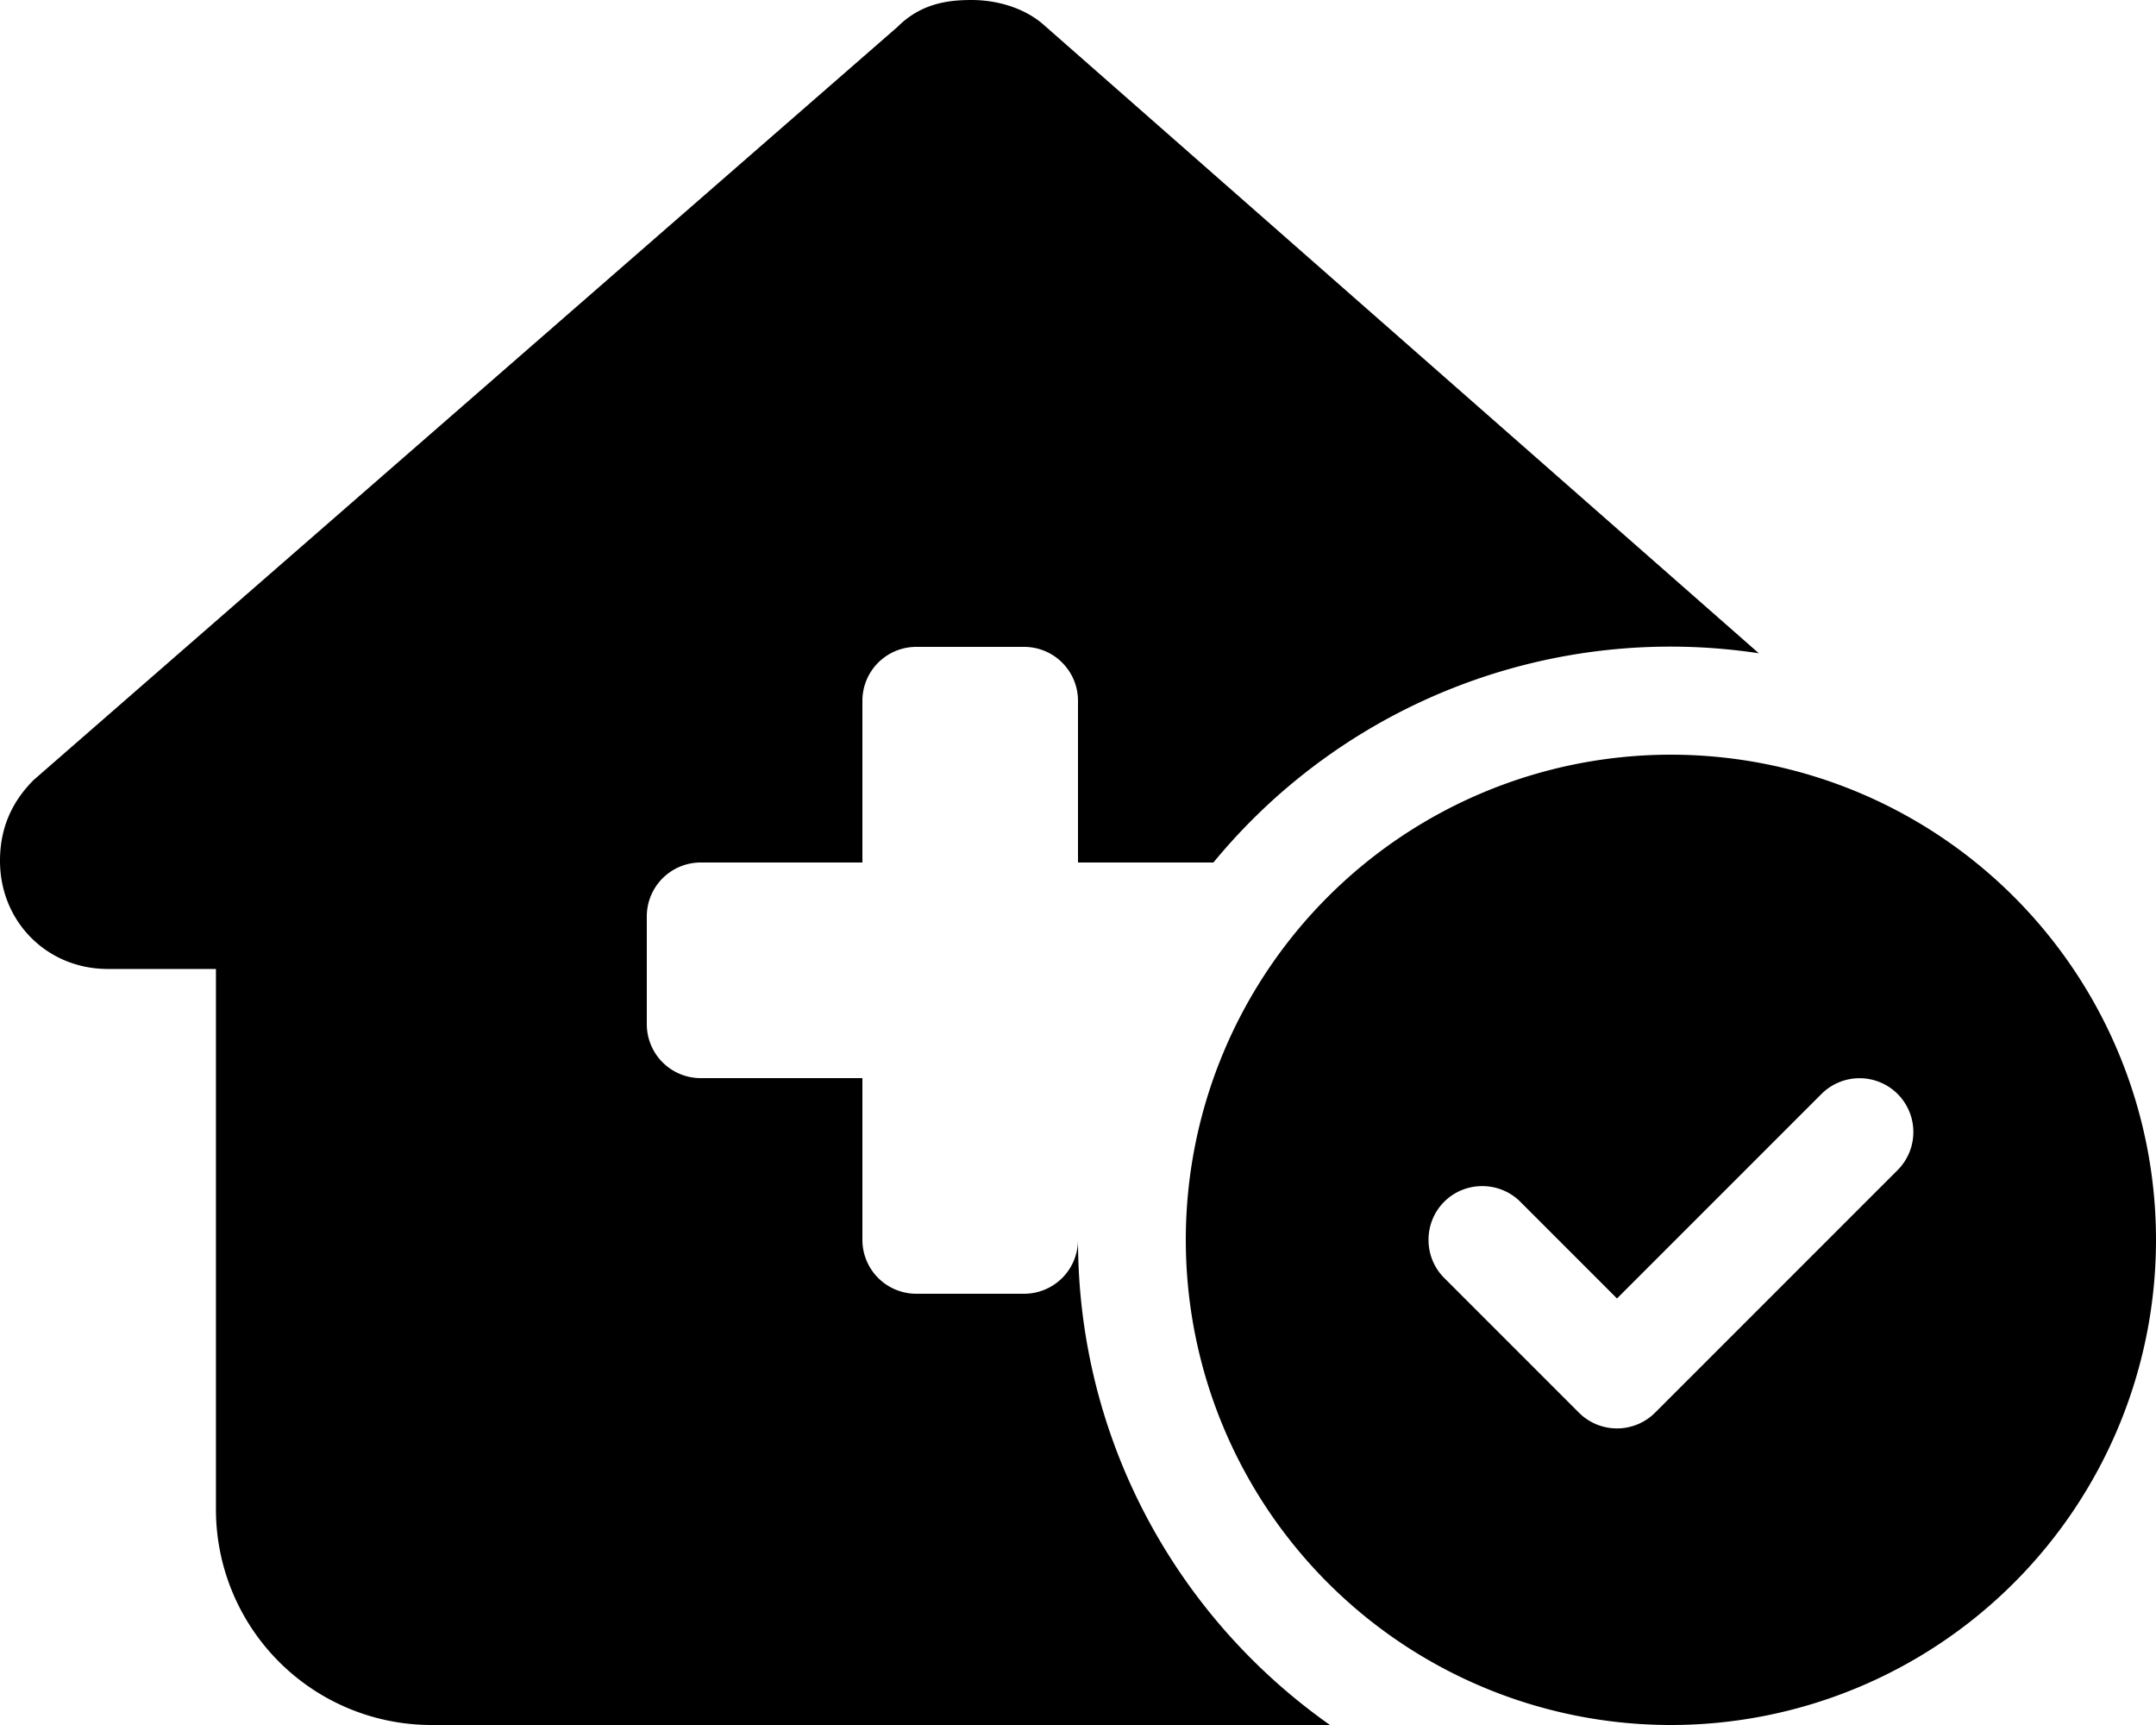 <svg xmlns="http://www.w3.org/2000/svg" viewBox="0 0 640 512"><!--! Font Awesome Free 6.4.2 by @fontawesome - https://fontawesome.com License - https://fontawesome.com/license/free (Icons: CC BY 4.0, Fonts: SIL OFL 1.1, Code: MIT License) Copyright 2023 Fonticons, Inc.--><path d="M320 368c0 59.5 29.5 112.1 74.8 144H128.1a64 64 0 0 1-64-64V287.6H32c-18 0-32-14-32-32.1 0-9 3-17 10-24L266.4 8c7-7 15-8 22-8s15 2 21 7l212.7 186.9A175.6 175.6 0 0 0 360.2 256H320v-48a16 16 0 0 0-16-16h-32a16 16 0 0 0-16 16v48h-48a16 16 0 0 0-16 16v32a16 16 0 0 0 16 16h48v48a16 16 0 0 0 16 16h32a16 16 0 0 0 16-16zm32 0a144 144 0 1 1 288 0 144 144 0 1 1-288 0zm211.3-43.3a16 16 0 0 0-22.6 0L480 385.4l-28.7-28.7c-6.2-6.2-16.4-6.2-22.6 0s-6.2 16.4 0 22.6l40 40a16 16 0 0 0 22.6 0l72-72a16 16 0 0 0 0-22.6z"/></svg>